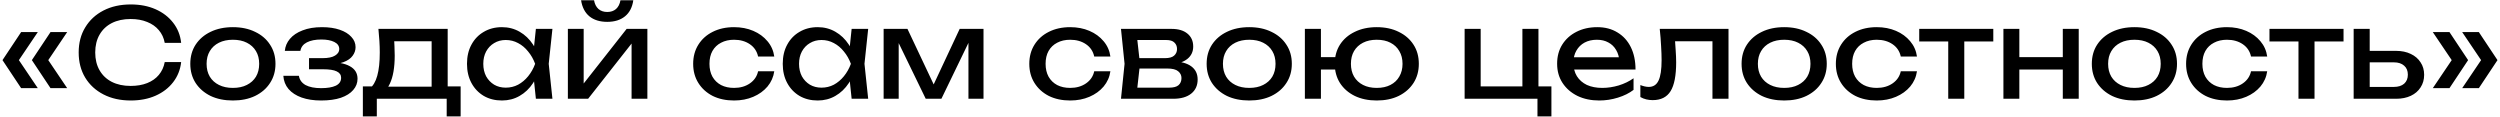 <?xml version="1.0" encoding="UTF-8"?> <svg xmlns="http://www.w3.org/2000/svg" width="405" height="19" viewBox="0 0 405 19" fill="none"><path d="M3.423 5.2H6.123L2.763 10.18V9.3L6.123 14.28H3.423L0.403 9.74L3.423 5.2ZM8.183 5.2H10.883L7.523 10.18V9.3L10.883 14.28H8.183L5.163 9.74L8.183 5.2ZM29.346 10.06C29.212 11.287 28.779 12.373 28.046 13.32C27.326 14.253 26.379 14.98 25.206 15.5C24.032 16.02 22.692 16.28 21.186 16.28C19.506 16.28 18.032 15.953 16.766 15.3C15.499 14.647 14.512 13.74 13.806 12.58C13.099 11.407 12.746 10.047 12.746 8.5C12.746 6.953 13.099 5.6 13.806 4.44C14.512 3.267 15.499 2.353 16.766 1.7C18.032 1.047 19.506 0.72 21.186 0.72C22.692 0.72 24.032 0.98 25.206 1.5C26.379 2.02 27.326 2.747 28.046 3.68C28.779 4.613 29.212 5.7 29.346 6.94H26.686C26.539 6.14 26.219 5.453 25.726 4.88C25.246 4.307 24.619 3.867 23.846 3.56C23.072 3.24 22.179 3.08 21.166 3.08C19.992 3.08 18.972 3.3 18.106 3.74C17.252 4.18 16.592 4.807 16.126 5.62C15.659 6.433 15.426 7.393 15.426 8.5C15.426 9.607 15.659 10.567 16.126 11.38C16.592 12.193 17.252 12.82 18.106 13.26C18.972 13.7 19.992 13.92 21.166 13.92C22.179 13.92 23.072 13.767 23.846 13.46C24.619 13.153 25.246 12.713 25.726 12.14C26.219 11.553 26.539 10.86 26.686 10.06H29.346ZM37.728 16.28C36.355 16.28 35.148 16.033 34.108 15.54C33.081 15.033 32.275 14.333 31.688 13.44C31.115 12.547 30.828 11.513 30.828 10.34C30.828 9.153 31.115 8.12 31.688 7.24C32.275 6.347 33.081 5.653 34.108 5.16C35.148 4.653 36.355 4.4 37.728 4.4C39.101 4.4 40.301 4.653 41.328 5.16C42.368 5.653 43.175 6.347 43.748 7.24C44.335 8.12 44.628 9.153 44.628 10.34C44.628 11.513 44.335 12.547 43.748 13.44C43.175 14.333 42.368 15.033 41.328 15.54C40.301 16.033 39.101 16.28 37.728 16.28ZM37.728 14.24C38.608 14.24 39.361 14.08 39.988 13.76C40.628 13.44 41.121 12.993 41.468 12.42C41.815 11.833 41.988 11.14 41.988 10.34C41.988 9.54 41.815 8.853 41.468 8.28C41.121 7.693 40.628 7.24 39.988 6.92C39.361 6.6 38.608 6.44 37.728 6.44C36.861 6.44 36.108 6.6 35.468 6.92C34.828 7.24 34.335 7.693 33.988 8.28C33.641 8.853 33.468 9.54 33.468 10.34C33.468 11.14 33.641 11.833 33.988 12.42C34.335 12.993 34.828 13.44 35.468 13.76C36.108 14.08 36.861 14.24 37.728 14.24ZM52.021 16.28C50.821 16.28 49.768 16.12 48.861 15.8C47.968 15.48 47.261 15.02 46.741 14.42C46.235 13.82 45.955 13.107 45.901 12.28H48.421C48.528 12.933 48.888 13.433 49.501 13.78C50.128 14.113 50.968 14.28 52.021 14.28C53.035 14.28 53.828 14.147 54.401 13.88C54.975 13.6 55.261 13.173 55.261 12.6C55.261 12.133 55.021 11.787 54.541 11.56C54.075 11.333 53.328 11.22 52.301 11.22H50.061V9.42H52.241C53.161 9.42 53.841 9.28 54.281 9C54.735 8.72 54.961 8.373 54.961 7.96C54.961 7.453 54.695 7.067 54.161 6.8C53.628 6.533 52.928 6.4 52.061 6.4C51.101 6.4 50.321 6.553 49.721 6.86C49.121 7.167 48.768 7.627 48.661 8.24H46.141C46.208 7.52 46.481 6.873 46.961 6.3C47.455 5.713 48.141 5.253 49.021 4.92C49.901 4.573 50.948 4.4 52.161 4.4C53.268 4.4 54.228 4.54 55.041 4.82C55.855 5.1 56.481 5.487 56.921 5.98C57.375 6.46 57.601 7.013 57.601 7.64C57.601 8.147 57.441 8.613 57.121 9.04C56.815 9.467 56.328 9.807 55.661 10.06C55.008 10.313 54.161 10.44 53.121 10.44V10.1C54.641 10.047 55.821 10.253 56.661 10.72C57.501 11.173 57.921 11.853 57.921 12.76C57.921 13.44 57.688 14.047 57.221 14.58C56.768 15.113 56.101 15.533 55.221 15.84C54.341 16.133 53.275 16.28 52.021 16.28ZM74.624 14V18.86H72.364V16H61.044V18.86H58.784V14H61.704L62.424 14.04H70.684L71.324 14H74.624ZM61.304 4.68H72.524V15.24H69.924V5.48L71.124 6.68H62.664L63.784 5.8C63.851 6.387 63.891 6.953 63.904 7.5C63.931 8.033 63.944 8.533 63.944 9C63.944 10.947 63.677 12.473 63.144 13.58C62.624 14.687 61.891 15.24 60.944 15.24L59.884 14.34C60.977 13.54 61.524 11.593 61.524 8.5C61.524 7.9 61.504 7.28 61.464 6.64C61.424 5.987 61.371 5.333 61.304 4.68ZM86.813 16L86.373 11.8L86.893 10.34L86.373 8.9L86.813 4.68H89.493L88.893 10.34L89.493 16H86.813ZM87.613 10.34C87.36 11.527 86.94 12.567 86.353 13.46C85.766 14.353 85.04 15.047 84.173 15.54C83.32 16.033 82.366 16.28 81.313 16.28C80.206 16.28 79.226 16.033 78.373 15.54C77.52 15.033 76.853 14.333 76.373 13.44C75.893 12.547 75.653 11.513 75.653 10.34C75.653 9.153 75.893 8.12 76.373 7.24C76.853 6.347 77.52 5.653 78.373 5.16C79.226 4.653 80.206 4.4 81.313 4.4C82.366 4.4 83.32 4.647 84.173 5.14C85.04 5.633 85.766 6.327 86.353 7.22C86.953 8.1 87.373 9.14 87.613 10.34ZM78.293 10.34C78.293 11.1 78.446 11.773 78.753 12.36C79.073 12.933 79.506 13.387 80.053 13.72C80.6 14.04 81.226 14.2 81.933 14.2C82.653 14.2 83.32 14.04 83.933 13.72C84.546 13.387 85.086 12.933 85.553 12.36C86.033 11.773 86.413 11.1 86.693 10.34C86.413 9.58 86.033 8.913 85.553 8.34C85.086 7.753 84.546 7.3 83.933 6.98C83.32 6.647 82.653 6.48 81.933 6.48C81.226 6.48 80.6 6.647 80.053 6.98C79.506 7.3 79.073 7.753 78.753 8.34C78.446 8.913 78.293 9.58 78.293 10.34ZM91.995 16V4.68H94.555V14.7L93.775 14.52L101.515 4.68H104.875V16H102.315V5.84L103.115 6.04L95.275 16H91.995ZM98.375 3.54C97.175 3.54 96.209 3.24 95.475 2.64C94.755 2.04 94.309 1.173 94.135 0.04H96.235C96.342 0.653 96.582 1.127 96.955 1.46C97.329 1.78 97.802 1.94 98.375 1.94C98.949 1.94 99.422 1.78 99.795 1.46C100.169 1.127 100.409 0.653 100.515 0.04H102.595C102.435 1.173 101.989 2.04 101.255 2.64C100.522 3.24 99.562 3.54 98.375 3.54ZM125.433 11.54C125.299 12.473 124.933 13.3 124.333 14.02C123.733 14.727 122.966 15.28 122.033 15.68C121.099 16.08 120.059 16.28 118.913 16.28C117.606 16.28 116.453 16.033 115.453 15.54C114.466 15.033 113.693 14.333 113.133 13.44C112.573 12.547 112.293 11.513 112.293 10.34C112.293 9.167 112.573 8.133 113.133 7.24C113.693 6.347 114.466 5.653 115.453 5.16C116.453 4.653 117.606 4.4 118.913 4.4C120.059 4.4 121.099 4.6 122.033 5C122.966 5.4 123.733 5.96 124.333 6.68C124.933 7.387 125.299 8.213 125.433 9.16H122.813C122.626 8.307 122.179 7.64 121.473 7.16C120.766 6.68 119.913 6.44 118.913 6.44C118.113 6.44 117.413 6.6 116.813 6.92C116.213 7.227 115.746 7.673 115.413 8.26C115.093 8.833 114.933 9.527 114.933 10.34C114.933 11.14 115.093 11.833 115.413 12.42C115.746 13.007 116.213 13.46 116.813 13.78C117.413 14.087 118.113 14.24 118.913 14.24C119.926 14.24 120.786 13.993 121.493 13.5C122.199 13.007 122.639 12.353 122.813 11.54H125.433ZM137.965 16L137.525 11.8L138.045 10.34L137.525 8.9L137.965 4.68H140.645L140.045 10.34L140.645 16H137.965ZM138.765 10.34C138.512 11.527 138.092 12.567 137.505 13.46C136.919 14.353 136.192 15.047 135.325 15.54C134.472 16.033 133.519 16.28 132.465 16.28C131.359 16.28 130.379 16.033 129.525 15.54C128.672 15.033 128.005 14.333 127.525 13.44C127.045 12.547 126.805 11.513 126.805 10.34C126.805 9.153 127.045 8.12 127.525 7.24C128.005 6.347 128.672 5.653 129.525 5.16C130.379 4.653 131.359 4.4 132.465 4.4C133.519 4.4 134.472 4.647 135.325 5.14C136.192 5.633 136.919 6.327 137.505 7.22C138.105 8.1 138.525 9.14 138.765 10.34ZM129.445 10.34C129.445 11.1 129.599 11.773 129.905 12.36C130.225 12.933 130.659 13.387 131.205 13.72C131.752 14.04 132.379 14.2 133.085 14.2C133.805 14.2 134.472 14.04 135.085 13.72C135.699 13.387 136.239 12.933 136.705 12.36C137.185 11.773 137.565 11.1 137.845 10.34C137.565 9.58 137.185 8.913 136.705 8.34C136.239 7.753 135.699 7.3 135.085 6.98C134.472 6.647 133.805 6.48 133.085 6.48C132.379 6.48 131.752 6.647 131.205 6.98C130.659 7.3 130.225 7.753 129.905 8.34C129.599 8.913 129.445 9.58 129.445 10.34ZM143.148 16V4.68H147.008L151.768 14.76H150.748L155.468 4.68H159.328V16H156.888V5.54H157.568L152.508 16H149.968L144.908 5.58L145.588 5.56V16H143.148ZM179.886 11.54C179.753 12.473 179.386 13.3 178.786 14.02C178.186 14.727 177.419 15.28 176.486 15.68C175.553 16.08 174.513 16.28 173.366 16.28C172.059 16.28 170.906 16.033 169.906 15.54C168.919 15.033 168.146 14.333 167.586 13.44C167.026 12.547 166.746 11.513 166.746 10.34C166.746 9.167 167.026 8.133 167.586 7.24C168.146 6.347 168.919 5.653 169.906 5.16C170.906 4.653 172.059 4.4 173.366 4.4C174.513 4.4 175.553 4.6 176.486 5C177.419 5.4 178.186 5.96 178.786 6.68C179.386 7.387 179.753 8.213 179.886 9.16H177.266C177.079 8.307 176.633 7.64 175.926 7.16C175.219 6.68 174.366 6.44 173.366 6.44C172.566 6.44 171.866 6.6 171.266 6.92C170.666 7.227 170.199 7.673 169.866 8.26C169.546 8.833 169.386 9.527 169.386 10.34C169.386 11.14 169.546 11.833 169.866 12.42C170.199 13.007 170.666 13.46 171.266 13.78C171.866 14.087 172.566 14.24 173.366 14.24C174.379 14.24 175.239 13.993 175.946 13.5C176.653 13.007 177.093 12.353 177.266 11.54H179.886ZM181.599 16L182.179 10.34L181.599 4.68H189.799C190.892 4.68 191.745 4.933 192.359 5.44C192.985 5.947 193.299 6.647 193.299 7.54C193.299 8.367 192.985 9.033 192.359 9.54C191.745 10.033 190.885 10.327 189.779 10.42L189.979 9.94C191.285 9.967 192.285 10.233 192.979 10.74C193.672 11.247 194.019 11.96 194.019 12.88C194.019 13.853 193.665 14.62 192.959 15.18C192.265 15.727 191.299 16 190.059 16H181.599ZM184.119 15.36L183.119 14.2H189.399C190.105 14.2 190.612 14.067 190.919 13.8C191.239 13.52 191.399 13.133 191.399 12.64C191.399 12.2 191.219 11.833 190.859 11.54C190.512 11.247 189.925 11.1 189.099 11.1H183.679V9.42H188.719C189.399 9.42 189.892 9.287 190.199 9.02C190.519 8.74 190.679 8.38 190.679 7.94C190.679 7.513 190.539 7.167 190.259 6.9C189.992 6.62 189.539 6.48 188.899 6.48H183.139L184.119 5.34L184.679 10.34L184.119 15.36ZM202.376 16.28C201.003 16.28 199.796 16.033 198.756 15.54C197.73 15.033 196.923 14.333 196.336 13.44C195.763 12.547 195.476 11.513 195.476 10.34C195.476 9.153 195.763 8.12 196.336 7.24C196.923 6.347 197.73 5.653 198.756 5.16C199.796 4.653 201.003 4.4 202.376 4.4C203.75 4.4 204.95 4.653 205.976 5.16C207.016 5.653 207.823 6.347 208.396 7.24C208.983 8.12 209.276 9.153 209.276 10.34C209.276 11.513 208.983 12.547 208.396 13.44C207.823 14.333 207.016 15.033 205.976 15.54C204.95 16.033 203.75 16.28 202.376 16.28ZM202.376 14.24C203.256 14.24 204.01 14.08 204.636 13.76C205.276 13.44 205.77 12.993 206.116 12.42C206.463 11.833 206.636 11.14 206.636 10.34C206.636 9.54 206.463 8.853 206.116 8.28C205.77 7.693 205.276 7.24 204.636 6.92C204.01 6.6 203.256 6.44 202.376 6.44C201.51 6.44 200.756 6.6 200.116 6.92C199.476 7.24 198.983 7.693 198.636 8.28C198.29 8.853 198.116 9.54 198.116 10.34C198.116 11.14 198.29 11.833 198.636 12.42C198.983 12.993 199.476 13.44 200.116 13.76C200.756 14.08 201.51 14.24 202.376 14.24ZM223.03 16.28C221.683 16.28 220.496 16.033 219.47 15.54C218.443 15.033 217.643 14.333 217.07 13.44C216.51 12.547 216.23 11.513 216.23 10.34C216.23 9.153 216.51 8.12 217.07 7.24C217.643 6.347 218.443 5.653 219.47 5.16C220.496 4.653 221.683 4.4 223.03 4.4C224.39 4.4 225.576 4.653 226.59 5.16C227.616 5.653 228.416 6.347 228.99 7.24C229.563 8.12 229.85 9.153 229.85 10.34C229.85 11.513 229.563 12.547 228.99 13.44C228.416 14.333 227.616 15.033 226.59 15.54C225.576 16.033 224.39 16.28 223.03 16.28ZM211.39 16V4.68H213.99V16H211.39ZM212.83 11.26V9.26H217.83V11.26H212.83ZM223.03 14.24C223.896 14.24 224.636 14.08 225.25 13.76C225.876 13.44 226.356 12.987 226.69 12.4C227.036 11.813 227.21 11.127 227.21 10.34C227.21 9.54 227.036 8.853 226.69 8.28C226.356 7.693 225.876 7.24 225.25 6.92C224.636 6.6 223.896 6.44 223.03 6.44C222.176 6.44 221.436 6.6 220.81 6.92C220.183 7.24 219.696 7.693 219.35 8.28C219.016 8.853 218.85 9.54 218.85 10.34C218.85 11.127 219.016 11.813 219.35 12.4C219.696 12.987 220.183 13.44 220.81 13.76C221.436 14.08 222.176 14.24 223.03 14.24ZM249.229 4.68V14.56L248.789 14H251.329V18.86H249.069V15.54L249.509 16H237.269V4.68H239.869V14.56L239.449 14H247.009L246.629 14.56V4.68H249.229ZM259.074 16.28C257.754 16.28 256.58 16.033 255.554 15.54C254.527 15.033 253.72 14.333 253.134 13.44C252.547 12.547 252.254 11.507 252.254 10.32C252.254 9.147 252.527 8.12 253.074 7.24C253.634 6.347 254.4 5.653 255.374 5.16C256.36 4.653 257.487 4.4 258.754 4.4C260.02 4.4 261.114 4.687 262.034 5.26C262.967 5.82 263.687 6.613 264.194 7.64C264.7 8.667 264.954 9.873 264.954 11.26H254.294V9.28H263.654L262.354 10.02C262.314 9.273 262.134 8.633 261.814 8.1C261.507 7.567 261.087 7.16 260.554 6.88C260.034 6.587 259.414 6.44 258.694 6.44C257.934 6.44 257.267 6.593 256.694 6.9C256.134 7.207 255.694 7.64 255.374 8.2C255.054 8.747 254.894 9.4 254.894 10.16C254.894 11 255.08 11.727 255.454 12.34C255.84 12.953 256.38 13.427 257.074 13.76C257.78 14.08 258.614 14.24 259.574 14.24C260.44 14.24 261.327 14.107 262.234 13.84C263.14 13.56 263.94 13.173 264.634 12.68V14.56C263.94 15.093 263.094 15.513 262.094 15.82C261.107 16.127 260.1 16.28 259.074 16.28ZM268.878 4.68H280.018V16H277.418V5.48L278.618 6.68H270.178L271.298 5.76C271.364 6.587 271.418 7.373 271.458 8.12C271.511 8.853 271.538 9.513 271.538 10.1C271.538 12.233 271.238 13.787 270.638 14.76C270.038 15.733 269.071 16.22 267.738 16.22C267.378 16.22 267.031 16.18 266.698 16.1C266.364 16.02 266.044 15.893 265.738 15.72V13.78C265.978 13.873 266.211 13.947 266.438 14C266.678 14.053 266.898 14.08 267.098 14.08C267.831 14.08 268.358 13.74 268.678 13.06C269.011 12.38 269.178 11.273 269.178 9.74C269.178 9.073 269.151 8.313 269.098 7.46C269.058 6.607 268.984 5.68 268.878 4.68ZM289.036 16.28C287.663 16.28 286.456 16.033 285.416 15.54C284.39 15.033 283.583 14.333 282.996 13.44C282.423 12.547 282.136 11.513 282.136 10.34C282.136 9.153 282.423 8.12 282.996 7.24C283.583 6.347 284.39 5.653 285.416 5.16C286.456 4.653 287.663 4.4 289.036 4.4C290.41 4.4 291.61 4.653 292.636 5.16C293.676 5.653 294.483 6.347 295.056 7.24C295.643 8.12 295.936 9.153 295.936 10.34C295.936 11.513 295.643 12.547 295.056 13.44C294.483 14.333 293.676 15.033 292.636 15.54C291.61 16.033 290.41 16.28 289.036 16.28ZM289.036 14.24C289.916 14.24 290.67 14.08 291.296 13.76C291.936 13.44 292.43 12.993 292.776 12.42C293.123 11.833 293.296 11.14 293.296 10.34C293.296 9.54 293.123 8.853 292.776 8.28C292.43 7.693 291.936 7.24 291.296 6.92C290.67 6.6 289.916 6.44 289.036 6.44C288.17 6.44 287.416 6.6 286.776 6.92C286.136 7.24 285.643 7.693 285.296 8.28C284.95 8.853 284.776 9.54 284.776 10.34C284.776 11.14 284.95 11.833 285.296 12.42C285.643 12.993 286.136 13.44 286.776 13.76C287.416 14.08 288.17 14.24 289.036 14.24ZM310.55 11.54C310.417 12.473 310.05 13.3 309.45 14.02C308.85 14.727 308.083 15.28 307.15 15.68C306.217 16.08 305.177 16.28 304.03 16.28C302.723 16.28 301.57 16.033 300.57 15.54C299.583 15.033 298.81 14.333 298.25 13.44C297.69 12.547 297.41 11.513 297.41 10.34C297.41 9.167 297.69 8.133 298.25 7.24C298.81 6.347 299.583 5.653 300.57 5.16C301.57 4.653 302.723 4.4 304.03 4.4C305.177 4.4 306.217 4.6 307.15 5C308.083 5.4 308.85 5.96 309.45 6.68C310.05 7.387 310.417 8.213 310.55 9.16H307.93C307.743 8.307 307.297 7.64 306.59 7.16C305.883 6.68 305.03 6.44 304.03 6.44C303.23 6.44 302.53 6.6 301.93 6.92C301.33 7.227 300.863 7.673 300.53 8.26C300.21 8.833 300.05 9.527 300.05 10.34C300.05 11.14 300.21 11.833 300.53 12.42C300.863 13.007 301.33 13.46 301.93 13.78C302.53 14.087 303.23 14.24 304.03 14.24C305.043 14.24 305.903 13.993 306.61 13.5C307.317 13.007 307.757 12.353 307.93 11.54H310.55ZM315.614 5.58H318.214V16H315.614V5.58ZM310.914 4.68H322.914V6.72H310.914V4.68ZM324.554 4.68H327.134V16H324.554V4.68ZM334.174 4.68H336.754V16H334.174V4.68ZM326.014 9.26H335.254V11.26H326.014V9.26ZM345.775 16.28C344.401 16.28 343.195 16.033 342.155 15.54C341.128 15.033 340.321 14.333 339.735 13.44C339.161 12.547 338.875 11.513 338.875 10.34C338.875 9.153 339.161 8.12 339.735 7.24C340.321 6.347 341.128 5.653 342.155 5.16C343.195 4.653 344.401 4.4 345.775 4.4C347.148 4.4 348.348 4.653 349.375 5.16C350.415 5.653 351.221 6.347 351.795 7.24C352.381 8.12 352.675 9.153 352.675 10.34C352.675 11.513 352.381 12.547 351.795 13.44C351.221 14.333 350.415 15.033 349.375 15.54C348.348 16.033 347.148 16.28 345.775 16.28ZM345.775 14.24C346.655 14.24 347.408 14.08 348.035 13.76C348.675 13.44 349.168 12.993 349.515 12.42C349.861 11.833 350.035 11.14 350.035 10.34C350.035 9.54 349.861 8.853 349.515 8.28C349.168 7.693 348.675 7.24 348.035 6.92C347.408 6.6 346.655 6.44 345.775 6.44C344.908 6.44 344.155 6.6 343.515 6.92C342.875 7.24 342.381 7.693 342.035 8.28C341.688 8.853 341.515 9.54 341.515 10.34C341.515 11.14 341.688 11.833 342.035 12.42C342.381 12.993 342.875 13.44 343.515 13.76C344.155 14.08 344.908 14.24 345.775 14.24ZM367.288 11.54C367.155 12.473 366.788 13.3 366.188 14.02C365.588 14.727 364.822 15.28 363.888 15.68C362.955 16.08 361.915 16.28 360.768 16.28C359.462 16.28 358.308 16.033 357.308 15.54C356.322 15.033 355.548 14.333 354.988 13.44C354.428 12.547 354.148 11.513 354.148 10.34C354.148 9.167 354.428 8.133 354.988 7.24C355.548 6.347 356.322 5.653 357.308 5.16C358.308 4.653 359.462 4.4 360.768 4.4C361.915 4.4 362.955 4.6 363.888 5C364.822 5.4 365.588 5.96 366.188 6.68C366.788 7.387 367.155 8.213 367.288 9.16H364.668C364.482 8.307 364.035 7.64 363.328 7.16C362.622 6.68 361.768 6.44 360.768 6.44C359.968 6.44 359.268 6.6 358.668 6.92C358.068 7.227 357.602 7.673 357.268 8.26C356.948 8.833 356.788 9.527 356.788 10.34C356.788 11.14 356.948 11.833 357.268 12.42C357.602 13.007 358.068 13.46 358.668 13.78C359.268 14.087 359.968 14.24 360.768 14.24C361.782 14.24 362.642 13.993 363.348 13.5C364.055 13.007 364.495 12.353 364.668 11.54H367.288ZM372.353 5.58H374.953V16H372.353V5.58ZM367.653 4.68H379.653V6.72H367.653V4.68ZM381.292 16V4.68H383.892V15.28L382.972 14.08H387.812C388.519 14.08 389.072 13.907 389.472 13.56C389.872 13.2 390.072 12.713 390.072 12.1C390.072 11.473 389.872 10.987 389.472 10.64C389.072 10.28 388.519 10.1 387.812 10.1H383.052V8.24H388.152C389.072 8.24 389.872 8.407 390.552 8.74C391.232 9.06 391.759 9.513 392.132 10.1C392.519 10.673 392.712 11.347 392.712 12.12C392.712 12.893 392.519 13.573 392.132 14.16C391.759 14.747 391.232 15.2 390.552 15.52C389.872 15.84 389.079 16 388.172 16H381.292ZM401.574 5.2L404.594 9.74L401.574 14.28H398.874L402.234 9.3V10.18L398.874 5.2H401.574ZM396.814 5.2L399.834 9.74L396.814 14.28H394.114L397.474 9.3V10.18L394.114 5.2H396.814Z" fill="black"></path></svg> 
